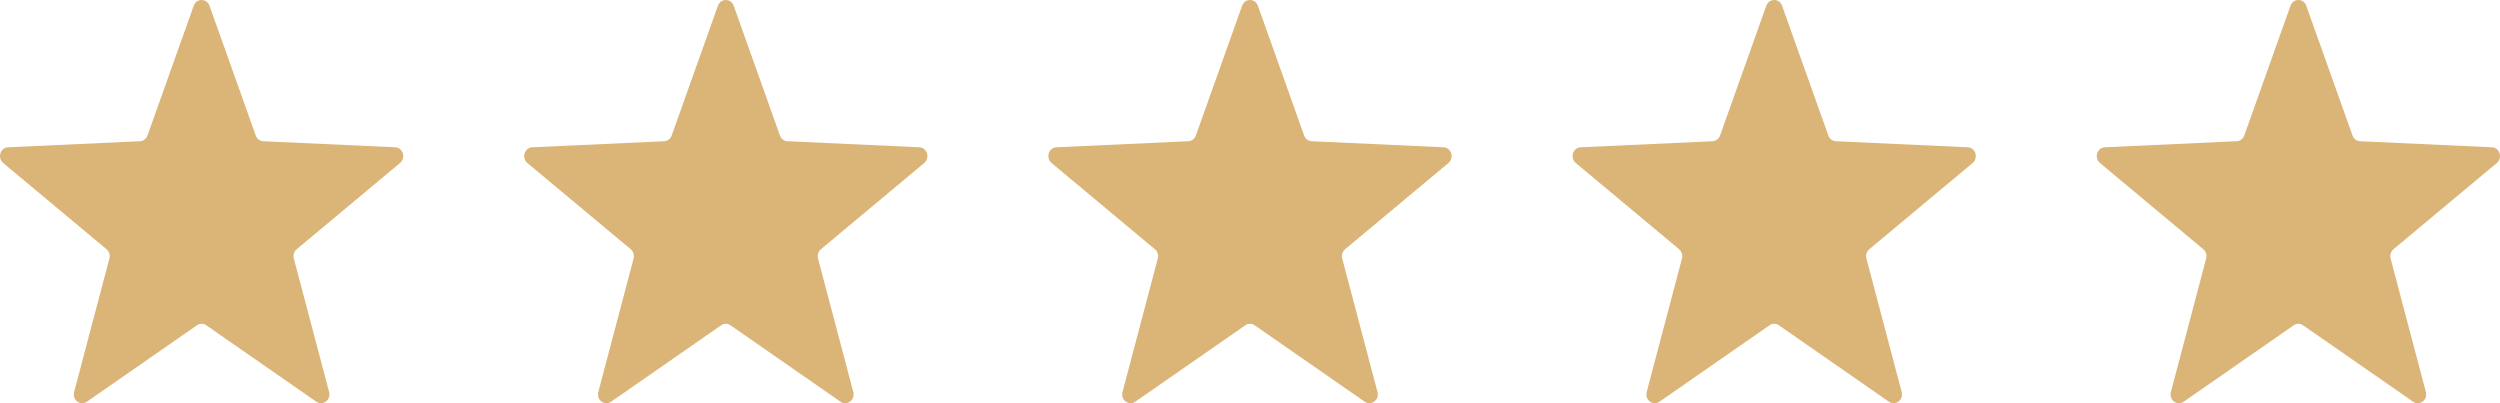 <svg xmlns="http://www.w3.org/2000/svg" width="124" height="20" viewBox="0 0 124 20" fill="none"><path d="M9.609 0.284C9.744 -0.095 10.256 -0.095 10.391 0.284L12.685 6.721C12.743 6.885 12.89 6.997 13.057 7.005L19.6 7.305C19.986 7.322 20.144 7.833 19.842 8.085L14.716 12.362C14.585 12.472 14.529 12.653 14.574 12.822L16.324 19.444C16.427 19.834 16.014 20.149 15.692 19.926L10.23 16.133C10.091 16.036 9.909 16.036 9.77 16.133L4.308 19.926C3.986 20.149 3.573 19.834 3.676 19.444L5.426 12.822C5.471 12.653 5.415 12.472 5.284 12.362L0.158 8.085C-0.144 7.833 0.014 7.322 0.4 7.305L6.943 7.005C7.11 6.997 7.257 6.885 7.315 6.721L9.609 0.284Z" fill="#DBB577"></path><path d="M35.609 0.284C35.744 -0.095 36.256 -0.095 36.391 0.284L38.685 6.721C38.743 6.885 38.89 6.997 39.057 7.005L45.6 7.305C45.986 7.322 46.144 7.833 45.842 8.085L40.717 12.362C40.586 12.472 40.529 12.653 40.574 12.822L42.324 19.444C42.427 19.834 42.014 20.149 41.692 19.926L36.23 16.133C36.091 16.036 35.909 16.036 35.77 16.133L30.308 19.926C29.986 20.149 29.573 19.834 29.676 19.444L31.426 12.822C31.471 12.653 31.415 12.472 31.284 12.362L26.158 8.085C25.856 7.833 26.014 7.322 26.4 7.305L32.943 7.005C33.11 6.997 33.257 6.885 33.315 6.721L35.609 0.284Z" fill="#DBB577"></path><path d="M61.609 0.284C61.744 -0.095 62.256 -0.095 62.391 0.284L64.685 6.721C64.743 6.885 64.89 6.997 65.057 7.005L71.6 7.305C71.986 7.322 72.144 7.833 71.842 8.085L66.716 12.362C66.585 12.472 66.529 12.653 66.574 12.822L68.324 19.444C68.427 19.834 68.014 20.149 67.692 19.926L62.23 16.133C62.091 16.036 61.909 16.036 61.77 16.133L56.308 19.926C55.986 20.149 55.573 19.834 55.676 19.444L57.426 12.822C57.471 12.653 57.414 12.472 57.283 12.362L52.158 8.085C51.856 7.833 52.014 7.322 52.4 7.305L58.943 7.005C59.11 6.997 59.257 6.885 59.315 6.721L61.609 0.284Z" fill="#DBB577"></path><path d="M87.609 0.284C87.744 -0.095 88.256 -0.095 88.391 0.284L90.685 6.721C90.743 6.885 90.89 6.997 91.057 7.005L97.6 7.305C97.986 7.322 98.144 7.833 97.842 8.085L92.716 12.362C92.585 12.472 92.529 12.653 92.574 12.822L94.324 19.444C94.427 19.834 94.014 20.149 93.692 19.926L88.23 16.133C88.091 16.036 87.909 16.036 87.77 16.133L82.308 19.926C81.986 20.149 81.573 19.834 81.676 19.444L83.426 12.822C83.471 12.653 83.415 12.472 83.284 12.362L78.158 8.085C77.856 7.833 78.014 7.322 78.4 7.305L84.943 7.005C85.11 6.997 85.257 6.885 85.315 6.721L87.609 0.284Z" fill="#DBB577"></path><path d="M113.609 0.284C113.744 -0.095 114.256 -0.095 114.391 0.284L116.685 6.721C116.743 6.885 116.89 6.997 117.057 7.005L123.6 7.305C123.986 7.322 124.144 7.833 123.842 8.085L118.716 12.362C118.585 12.472 118.529 12.653 118.574 12.822L120.324 19.444C120.427 19.834 120.014 20.149 119.692 19.926L114.23 16.133C114.091 16.036 113.909 16.036 113.77 16.133L108.308 19.926C107.986 20.149 107.573 19.834 107.676 19.444L109.426 12.822C109.471 12.653 109.415 12.472 109.284 12.362L104.158 8.085C103.856 7.833 104.014 7.322 104.4 7.305L110.943 7.005C111.11 6.997 111.257 6.885 111.315 6.721L113.609 0.284Z" fill="#DBB577"></path></svg>